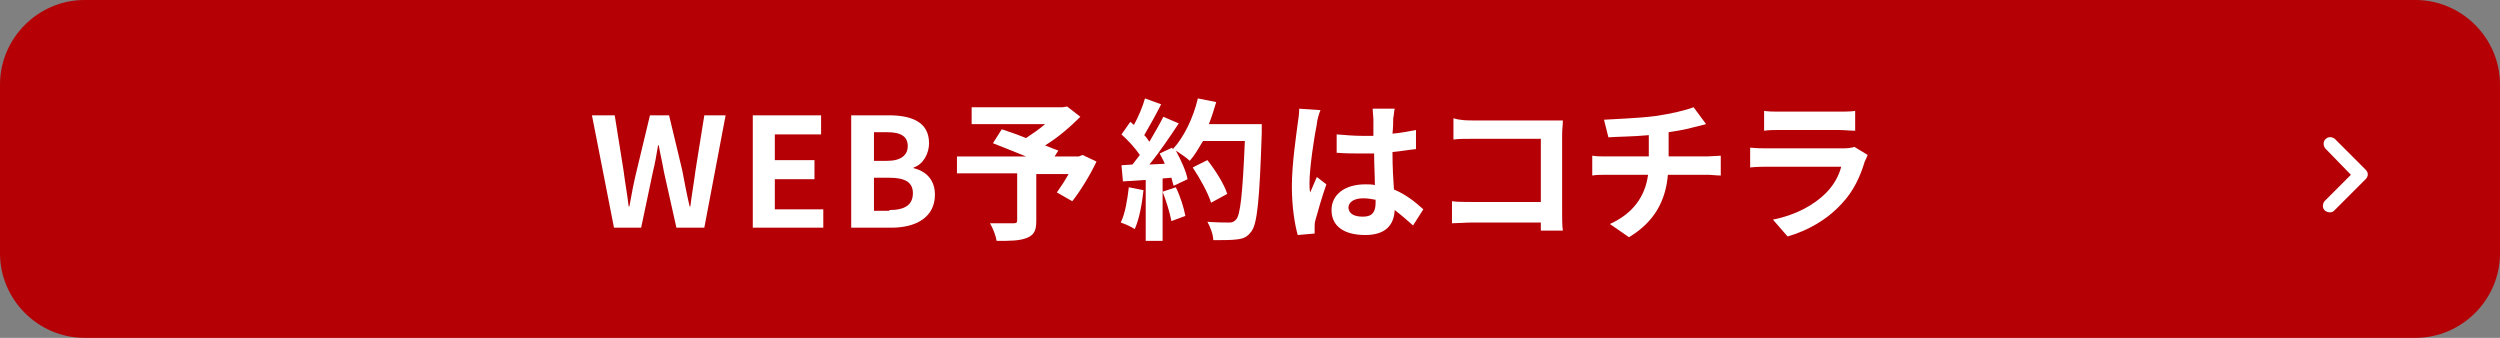 <?xml version="1.0" encoding="utf-8"?>
<!-- Generator: Adobe Illustrator 28.0.0, SVG Export Plug-In . SVG Version: 6.00 Build 0)  -->
<svg version="1.1" id="レイヤー_1" xmlns="http://www.w3.org/2000/svg" xmlns:xlink="http://www.w3.org/1999/xlink" x="0px"
	 y="0px" width="340.4px" height="46px" viewBox="0 0 340.4 46" style="enable-background:new 0 0 340.4 46;" xml:space="preserve">
<rect x="0" y="0" width="340.4" height="46" fill="#808080" stroke="none"/>
<style type="text/css">
	.st0{fill:#B50005;}
	.st1{fill:#FFFFFF;}
</style>
<g>
	<g>
		<path class="st0" d="M340.4,34.5c0,6.3-5.2,11.5-11.5,11.5H11.5C5.2,46,0,40.8,0,34.5v-23C0,5.2,5.2,0,11.5,0h317.4
			c6.3,0,11.5,5.2,11.5,11.5V34.5z"/>
	</g>
	<g>
		<g>
			<path class="st1" d="M80.6,15.7h3.1l1.2,7.5c0.2,1.6,0.5,3.2,0.7,4.9h0.1c0.3-1.7,0.6-3.3,1-4.9l1.8-7.5h2.6l1.8,7.5
				c0.3,1.6,0.6,3.2,1,4.9H94c0.2-1.7,0.5-3.3,0.7-4.9l1.2-7.5h2.9L95.9,31h-3.8l-1.7-7.6c-0.2-1.2-0.5-2.4-0.7-3.6h-0.1
				c-0.2,1.2-0.4,2.4-0.7,3.6L87.3,31h-3.7L80.6,15.7z"/>
			<path class="st1" d="M102.4,15.7h9.4v2.6h-6.3v3.5h5.4v2.6h-5.4v4.1h6.6V31h-9.6V15.7z"/>
			<path class="st1" d="M115.9,15.7h5.1c3.1,0,5.5,0.9,5.5,3.8c0,1.4-0.8,2.9-2.1,3.3v0.1c1.7,0.4,2.9,1.6,2.9,3.6
				c0,3.1-2.6,4.5-5.9,4.5h-5.5V15.7z M120.8,21.9c1.9,0,2.8-0.8,2.8-2c0-1.3-0.9-1.9-2.8-1.9H119v3.9H120.8z M121.1,28.6
				c2.1,0,3.2-0.7,3.2-2.3c0-1.5-1.1-2.1-3.2-2.1H119v4.5H121.1z"/>
			<path class="st1" d="M149.3,22c-0.9,1.9-2.2,4-3.3,5.4l-2.1-1.2c0.5-0.7,1.1-1.6,1.6-2.5h-4.4v6.4c0,1.3-0.3,1.9-1.3,2.3
				c-1,0.4-2.3,0.4-4.1,0.4c-0.1-0.7-0.5-1.7-0.9-2.4c1.2,0,2.8,0,3.2,0c0.4,0,0.5-0.1,0.5-0.4v-6.4h-8.2v-2.3h9.4
				c-1.5-0.6-3.2-1.3-4.5-1.8l1.2-1.9c0.9,0.3,2.1,0.7,3.3,1.2c0.9-0.6,1.8-1.2,2.6-1.9h-10v-2.3h12.4l0.6-0.1l1.8,1.4
				c-1.3,1.3-3,2.8-4.8,3.9c0.7,0.3,1.3,0.5,1.8,0.7l-0.5,0.8h3.3l0.5-0.2L149.3,22z"/>
			<path class="st1" d="M155.7,25.9c-0.2,1.9-0.6,4-1.2,5.3c-0.4-0.3-1.3-0.7-1.9-0.9c0.6-1.2,0.9-3.1,1.1-4.8L155.7,25.9z
				 M171.8,17c0,0,0,0.8,0,1.1c-0.3,9.1-0.6,12.3-1.4,13.4c-0.6,0.8-1.1,1-2,1.1c-0.7,0.1-2,0.1-3.2,0.1c0-0.7-0.4-1.8-0.8-2.5
				c1.3,0.1,2.5,0.1,3,0.1c0.4,0,0.6-0.1,0.9-0.4c0.6-0.6,0.9-3.7,1.2-10.7h-5.7c-0.6,1-1.1,1.9-1.8,2.7c-0.4-0.4-1.3-1-1.9-1.4
				c0.7,1.3,1.4,2.8,1.6,3.9l-1.9,0.9c-0.1-0.3-0.2-0.7-0.3-1.1l-1.2,0.1v8.5H156v-8.3l-3.1,0.2l-0.2-2.2l1.5-0.1
				c0.3-0.4,0.6-0.8,1-1.3c-0.6-0.9-1.6-2-2.5-2.8l1.2-1.7c0.2,0.1,0.3,0.3,0.5,0.4c0.6-1.1,1.2-2.5,1.5-3.6l2.2,0.8
				c-0.7,1.4-1.6,3-2.3,4.2c0.3,0.3,0.5,0.6,0.7,0.9c0.7-1.2,1.4-2.4,1.9-3.4l2.1,0.9c-1.2,1.8-2.6,3.9-4,5.6l2.1-0.1
				c-0.2-0.5-0.5-1-0.7-1.4l1.7-0.8l0.1,0.2c1.5-1.6,2.8-4.3,3.4-6.9l2.5,0.5c-0.3,1-0.6,2-1,3H171.8z M160.1,25.5
				c0.6,1.2,1.1,2.8,1.3,3.9l-1.9,0.7c-0.2-1.1-0.7-2.7-1.2-4L160.1,25.5z M164.9,27.6c-0.4-1.3-1.5-3.3-2.5-4.8l2-1
				c1.1,1.4,2.3,3.3,2.7,4.6L164.9,27.6z"/>
			<path class="st1" d="M179.3,16.9c-0.3,1.4-1,5.9-1,8c0,0.4,0,0.9,0.1,1.3c0.3-0.7,0.6-1.4,0.9-2.1l1.3,1
				c-0.6,1.7-1.2,3.8-1.5,4.9c-0.1,0.3-0.1,0.7-0.1,1c0,0.2,0,0.6,0,0.8l-2.3,0.2c-0.4-1.4-0.8-3.8-0.8-6.6c0-3.1,0.6-7,0.8-8.6
				c0.1-0.6,0.2-1.4,0.2-2l2.9,0.2C179.6,15.4,179.3,16.5,179.3,16.9z M189.7,16.1c0,0.5,0,1.2-0.1,2.1c1.1-0.1,2.2-0.3,3.2-0.5v2.6
				c-1,0.1-2.1,0.3-3.2,0.4c0,2,0.1,3.7,0.2,5.1c1.7,0.7,3,1.8,4,2.7l-1.4,2.2c-0.9-0.8-1.7-1.5-2.5-2.1c-0.1,2-1.2,3.4-4,3.4
				c-2.9,0-4.6-1.2-4.6-3.4c0-2.1,1.8-3.5,4.6-3.5c0.5,0,0.9,0,1.3,0.1c0-1.3-0.1-2.8-0.1-4.3c-0.5,0-1,0-1.5,0
				c-1.2,0-2.4,0-3.6-0.1v-2.5c1.2,0.1,2.4,0.2,3.6,0.2c0.5,0,1,0,1.4,0c0-1,0-1.9,0-2.3c0-0.3-0.1-1-0.1-1.4h3
				C189.8,15.2,189.8,15.7,189.7,16.1z M185.6,29.5c1.3,0,1.7-0.7,1.7-1.9c0-0.1,0-0.2,0-0.4c-0.5-0.1-1.1-0.2-1.7-0.2
				c-1.2,0-2,0.5-2,1.3C183.7,29.2,184.5,29.5,185.6,29.5z"/>
			<path class="st1" d="M200.6,16.4H211c0.6,0,1.5,0,1.8,0c0,0.5-0.1,1.3-0.1,1.9V29c0,0.7,0,1.8,0.1,2.4h-3c0-0.3,0-0.7,0-1.1h-9.4
				c-0.8,0-2,0.1-2.7,0.1v-3c0.7,0.1,1.7,0.1,2.6,0.1h9.5v-8.6h-9.3c-0.9,0-2,0-2.6,0.1v-2.9C198.8,16.4,199.9,16.4,200.6,16.4z"/>
			<path class="st1" d="M225.4,15.8c2.1-0.3,4.2-0.8,5.2-1.2l1.7,2.3c-0.7,0.2-1.2,0.3-1.6,0.4c-1,0.3-2.2,0.5-3.5,0.7v3.3h5.2
				c0.5,0,1.4-0.1,1.9-0.1v2.7c-0.6,0-1.3-0.1-1.8-0.1h-5.4c-0.3,3.5-1.8,6.4-5.3,8.5l-2.6-1.8c3.1-1.4,4.8-3.7,5.2-6.7h-5.7
				c-0.6,0-1.4,0-1.9,0.1v-2.7c0.6,0.1,1.3,0.1,1.9,0.1h5.8v-2.9c-2,0.2-4.2,0.2-5.5,0.3l-0.6-2.4C219.9,16.2,223.1,16.1,225.4,15.8
				z"/>
			<path class="st1" d="M253.9,22c-0.6,2-1.5,4-3.1,5.7c-2.1,2.3-4.7,3.7-7.4,4.5l-2-2.3c3.1-0.6,5.6-2,7.2-3.6
				c1.1-1.1,1.8-2.4,2.1-3.6h-10c-0.5,0-1.5,0-2.4,0.1v-2.7c0.9,0.1,1.8,0.1,2.4,0.1H251c0.7,0,1.2-0.1,1.5-0.2l1.8,1.1
				C254.2,21.4,254,21.8,253.9,22z M242.4,15.2h8c0.6,0,1.7,0,2.2-0.1v2.7c-0.6,0-1.5-0.1-2.3-0.1h-7.9c-0.7,0-1.6,0-2.2,0.1v-2.7
				C240.8,15.2,241.7,15.2,242.4,15.2z"/>
		</g>
	</g>
	<path id="Icon_00000154424519451831683720000012056418873374885289_" class="st1" d="M322.1,24.4l-4.2,4.2
		c-0.3,0.4-0.9,0.4-1.3,0.1c-0.4-0.3-0.4-0.9-0.1-1.3c0,0,0.1-0.1,0.1-0.1l3.5-3.5l-3.5-3.6c-0.3-0.4-0.3-1,0.1-1.3
		c0.3-0.3,0.8-0.3,1.2,0l4.2,4.2C322.5,23.5,322.5,24,322.1,24.4z"/>
</g>
<g>
</g>
<g>
</g>
<g>
</g>
<g>
</g>
<g>
</g>
<g>
</g>
<g>
</g>
<g>
</g>
<g>
</g>
<g>
</g>
<g>
</g>
<g>
</g>
<g>
</g>
<g>
</g>
<g>
</g>
</svg>
